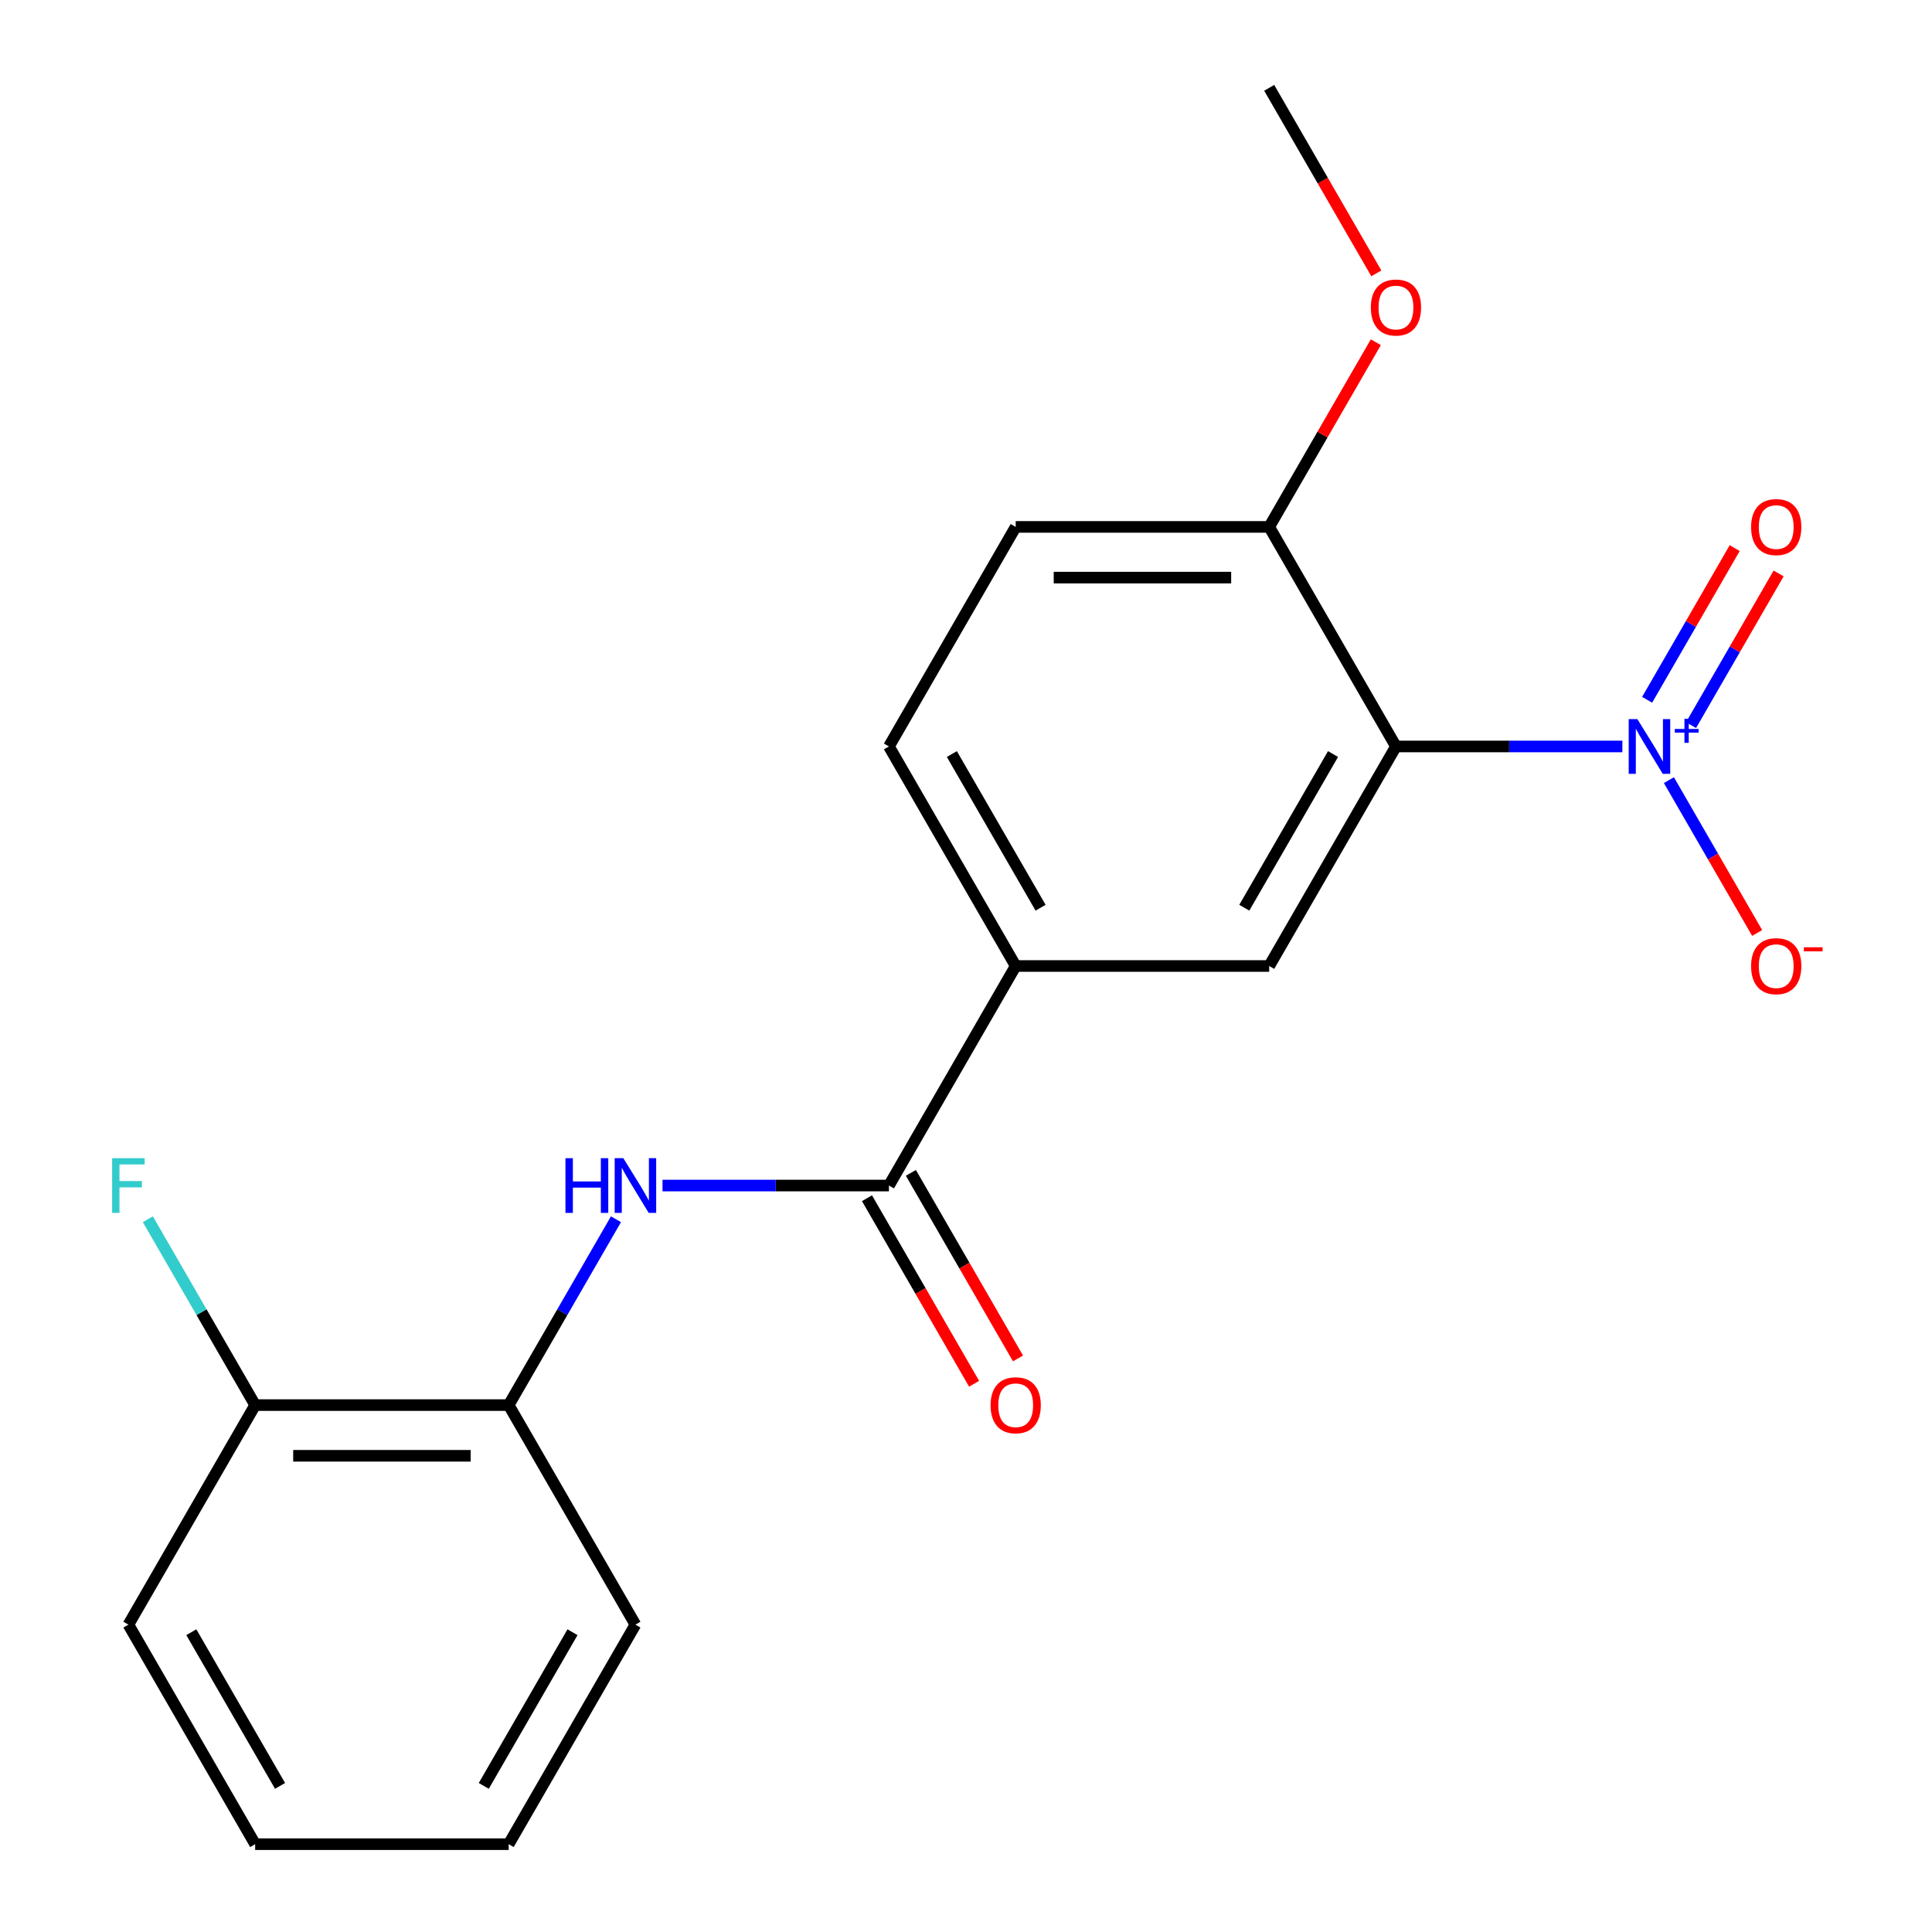 <?xml version='1.0' encoding='iso-8859-1'?>
<svg version='1.1' baseProfile='full'
              xmlns='http://www.w3.org/2000/svg'
                      xmlns:rdkit='http://www.rdkit.org/xml'
                      xmlns:xlink='http://www.w3.org/1999/xlink'
                  xml:space='preserve'
width='1000px' height='1000px' viewBox='0 0 1000 1000'>
<!-- END OF HEADER -->
<rect style='opacity:1.0;fill:#FFFFFF;stroke:none' width='1000' height='1000' x='0' y='0'> </rect>
<path class='bond-0' d='M 839.738,386.364 L 781.14,386.364' style='fill:none;fill-rule:evenodd;stroke:#0000FF;stroke-width:6px;stroke-linecap:butt;stroke-linejoin:miter;stroke-opacity:1' />
<path class='bond-0' d='M 781.14,386.364 L 722.542,386.364' style='fill:none;fill-rule:evenodd;stroke:#000000;stroke-width:6px;stroke-linecap:butt;stroke-linejoin:miter;stroke-opacity:1' />
<path class='bond-7' d='M 863.827,403.804 L 886.661,443.354' style='fill:none;fill-rule:evenodd;stroke:#0000FF;stroke-width:6px;stroke-linecap:butt;stroke-linejoin:miter;stroke-opacity:1' />
<path class='bond-7' d='M 886.661,443.354 L 909.495,482.903' style='fill:none;fill-rule:evenodd;stroke:#FF0000;stroke-width:6px;stroke-linecap:butt;stroke-linejoin:miter;stroke-opacity:1' />
<path class='bond-8' d='M 875.277,375.335 L 897.942,336.078' style='fill:none;fill-rule:evenodd;stroke:#0000FF;stroke-width:6px;stroke-linecap:butt;stroke-linejoin:miter;stroke-opacity:1' />
<path class='bond-8' d='M 897.942,336.078 L 920.607,296.821' style='fill:none;fill-rule:evenodd;stroke:#FF0000;stroke-width:6px;stroke-linecap:butt;stroke-linejoin:miter;stroke-opacity:1' />
<path class='bond-8' d='M 852.55,362.214 L 875.215,322.956' style='fill:none;fill-rule:evenodd;stroke:#0000FF;stroke-width:6px;stroke-linecap:butt;stroke-linejoin:miter;stroke-opacity:1' />
<path class='bond-8' d='M 875.215,322.956 L 897.88,283.699' style='fill:none;fill-rule:evenodd;stroke:#FF0000;stroke-width:6px;stroke-linecap:butt;stroke-linejoin:miter;stroke-opacity:1' />
<path class='bond-2' d='M 722.542,386.364 L 656.934,500' style='fill:none;fill-rule:evenodd;stroke:#000000;stroke-width:6px;stroke-linecap:butt;stroke-linejoin:miter;stroke-opacity:1' />
<path class='bond-2' d='M 689.974,390.287 L 644.048,469.833' style='fill:none;fill-rule:evenodd;stroke:#000000;stroke-width:6px;stroke-linecap:butt;stroke-linejoin:miter;stroke-opacity:1' />
<path class='bond-6' d='M 722.542,386.364 L 656.934,272.727' style='fill:none;fill-rule:evenodd;stroke:#000000;stroke-width:6px;stroke-linecap:butt;stroke-linejoin:miter;stroke-opacity:1' />
<path class='bond-1' d='M 460.11,613.636 L 525.718,500' style='fill:none;fill-rule:evenodd;stroke:#000000;stroke-width:6px;stroke-linecap:butt;stroke-linejoin:miter;stroke-opacity:1' />
<path class='bond-3' d='M 460.11,613.636 L 401.512,613.636' style='fill:none;fill-rule:evenodd;stroke:#000000;stroke-width:6px;stroke-linecap:butt;stroke-linejoin:miter;stroke-opacity:1' />
<path class='bond-3' d='M 401.512,613.636 L 342.915,613.636' style='fill:none;fill-rule:evenodd;stroke:#0000FF;stroke-width:6px;stroke-linecap:butt;stroke-linejoin:miter;stroke-opacity:1' />
<path class='bond-9' d='M 448.747,620.197 L 476.47,668.215' style='fill:none;fill-rule:evenodd;stroke:#000000;stroke-width:6px;stroke-linecap:butt;stroke-linejoin:miter;stroke-opacity:1' />
<path class='bond-9' d='M 476.47,668.215 L 504.193,716.233' style='fill:none;fill-rule:evenodd;stroke:#FF0000;stroke-width:6px;stroke-linecap:butt;stroke-linejoin:miter;stroke-opacity:1' />
<path class='bond-9' d='M 471.474,607.076 L 499.197,655.094' style='fill:none;fill-rule:evenodd;stroke:#000000;stroke-width:6px;stroke-linecap:butt;stroke-linejoin:miter;stroke-opacity:1' />
<path class='bond-9' d='M 499.197,655.094 L 526.92,703.112' style='fill:none;fill-rule:evenodd;stroke:#FF0000;stroke-width:6px;stroke-linecap:butt;stroke-linejoin:miter;stroke-opacity:1' />
<path class='bond-4' d='M 656.934,500 L 525.718,500' style='fill:none;fill-rule:evenodd;stroke:#000000;stroke-width:6px;stroke-linecap:butt;stroke-linejoin:miter;stroke-opacity:1' />
<path class='bond-5' d='M 318.825,631.077 L 291.056,679.175' style='fill:none;fill-rule:evenodd;stroke:#0000FF;stroke-width:6px;stroke-linecap:butt;stroke-linejoin:miter;stroke-opacity:1' />
<path class='bond-5' d='M 291.056,679.175 L 263.286,727.273' style='fill:none;fill-rule:evenodd;stroke:#000000;stroke-width:6px;stroke-linecap:butt;stroke-linejoin:miter;stroke-opacity:1' />
<path class='bond-20' d='M 525.718,500 L 460.11,386.364' style='fill:none;fill-rule:evenodd;stroke:#000000;stroke-width:6px;stroke-linecap:butt;stroke-linejoin:miter;stroke-opacity:1' />
<path class='bond-20' d='M 538.604,469.833 L 492.679,390.287' style='fill:none;fill-rule:evenodd;stroke:#000000;stroke-width:6px;stroke-linecap:butt;stroke-linejoin:miter;stroke-opacity:1' />
<path class='bond-10' d='M 263.286,727.273 L 132.07,727.273' style='fill:none;fill-rule:evenodd;stroke:#000000;stroke-width:6px;stroke-linecap:butt;stroke-linejoin:miter;stroke-opacity:1' />
<path class='bond-10' d='M 243.604,753.516 L 151.753,753.516' style='fill:none;fill-rule:evenodd;stroke:#000000;stroke-width:6px;stroke-linecap:butt;stroke-linejoin:miter;stroke-opacity:1' />
<path class='bond-15' d='M 263.286,727.273 L 328.894,840.909' style='fill:none;fill-rule:evenodd;stroke:#000000;stroke-width:6px;stroke-linecap:butt;stroke-linejoin:miter;stroke-opacity:1' />
<path class='bond-12' d='M 656.934,272.727 L 525.718,272.727' style='fill:none;fill-rule:evenodd;stroke:#000000;stroke-width:6px;stroke-linecap:butt;stroke-linejoin:miter;stroke-opacity:1' />
<path class='bond-12' d='M 637.252,298.97 L 545.401,298.97' style='fill:none;fill-rule:evenodd;stroke:#000000;stroke-width:6px;stroke-linecap:butt;stroke-linejoin:miter;stroke-opacity:1' />
<path class='bond-14' d='M 656.934,272.727 L 684.53,224.929' style='fill:none;fill-rule:evenodd;stroke:#000000;stroke-width:6px;stroke-linecap:butt;stroke-linejoin:miter;stroke-opacity:1' />
<path class='bond-14' d='M 684.53,224.929 L 712.127,177.131' style='fill:none;fill-rule:evenodd;stroke:#FF0000;stroke-width:6px;stroke-linecap:butt;stroke-linejoin:miter;stroke-opacity:1' />
<path class='bond-13' d='M 132.07,727.273 L 104.301,679.175' style='fill:none;fill-rule:evenodd;stroke:#000000;stroke-width:6px;stroke-linecap:butt;stroke-linejoin:miter;stroke-opacity:1' />
<path class='bond-13' d='M 104.301,679.175 L 76.531,631.077' style='fill:none;fill-rule:evenodd;stroke:#33CCCC;stroke-width:6px;stroke-linecap:butt;stroke-linejoin:miter;stroke-opacity:1' />
<path class='bond-16' d='M 132.07,727.273 L 66.462,840.909' style='fill:none;fill-rule:evenodd;stroke:#000000;stroke-width:6px;stroke-linecap:butt;stroke-linejoin:miter;stroke-opacity:1' />
<path class='bond-11' d='M 460.11,386.364 L 525.718,272.727' style='fill:none;fill-rule:evenodd;stroke:#000000;stroke-width:6px;stroke-linecap:butt;stroke-linejoin:miter;stroke-opacity:1' />
<path class='bond-17' d='M 712.381,141.491 L 684.657,93.472' style='fill:none;fill-rule:evenodd;stroke:#FF0000;stroke-width:6px;stroke-linecap:butt;stroke-linejoin:miter;stroke-opacity:1' />
<path class='bond-17' d='M 684.657,93.472 L 656.934,45.455' style='fill:none;fill-rule:evenodd;stroke:#000000;stroke-width:6px;stroke-linecap:butt;stroke-linejoin:miter;stroke-opacity:1' />
<path class='bond-18' d='M 328.894,840.909 L 263.286,954.545' style='fill:none;fill-rule:evenodd;stroke:#000000;stroke-width:6px;stroke-linecap:butt;stroke-linejoin:miter;stroke-opacity:1' />
<path class='bond-18' d='M 296.326,844.833 L 250.4,924.378' style='fill:none;fill-rule:evenodd;stroke:#000000;stroke-width:6px;stroke-linecap:butt;stroke-linejoin:miter;stroke-opacity:1' />
<path class='bond-21' d='M 66.462,840.909 L 132.07,954.545' style='fill:none;fill-rule:evenodd;stroke:#000000;stroke-width:6px;stroke-linecap:butt;stroke-linejoin:miter;stroke-opacity:1' />
<path class='bond-21' d='M 99.031,844.833 L 144.956,924.378' style='fill:none;fill-rule:evenodd;stroke:#000000;stroke-width:6px;stroke-linecap:butt;stroke-linejoin:miter;stroke-opacity:1' />
<path class='bond-19' d='M 263.286,954.545 L 132.07,954.545' style='fill:none;fill-rule:evenodd;stroke:#000000;stroke-width:6px;stroke-linecap:butt;stroke-linejoin:miter;stroke-opacity:1' />
<path  class='atom-0' d='M 847.498 372.204
L 856.778 387.204
Q 857.698 388.684, 859.178 391.364
Q 860.658 394.044, 860.738 394.204
L 860.738 372.204
L 864.498 372.204
L 864.498 400.524
L 860.618 400.524
L 850.658 384.124
Q 849.498 382.204, 848.258 380.004
Q 847.058 377.804, 846.698 377.124
L 846.698 400.524
L 843.018 400.524
L 843.018 372.204
L 847.498 372.204
' fill='#0000FF'/>
<path  class='atom-0' d='M 866.874 377.308
L 871.864 377.308
L 871.864 372.055
L 874.081 372.055
L 874.081 377.308
L 879.203 377.308
L 879.203 379.209
L 874.081 379.209
L 874.081 384.489
L 871.864 384.489
L 871.864 379.209
L 866.874 379.209
L 866.874 377.308
' fill='#0000FF'/>
<path  class='atom-4' d='M 292.674 599.476
L 296.514 599.476
L 296.514 611.516
L 310.994 611.516
L 310.994 599.476
L 314.834 599.476
L 314.834 627.796
L 310.994 627.796
L 310.994 614.716
L 296.514 614.716
L 296.514 627.796
L 292.674 627.796
L 292.674 599.476
' fill='#0000FF'/>
<path  class='atom-4' d='M 322.634 599.476
L 331.914 614.476
Q 332.834 615.956, 334.314 618.636
Q 335.794 621.316, 335.874 621.476
L 335.874 599.476
L 339.634 599.476
L 339.634 627.796
L 335.754 627.796
L 325.794 611.396
Q 324.634 609.476, 323.394 607.276
Q 322.194 605.076, 321.834 604.396
L 321.834 627.796
L 318.154 627.796
L 318.154 599.476
L 322.634 599.476
' fill='#0000FF'/>
<path  class='atom-8' d='M 906.366 500.08
Q 906.366 493.28, 909.726 489.48
Q 913.086 485.68, 919.366 485.68
Q 925.646 485.68, 929.006 489.48
Q 932.366 493.28, 932.366 500.08
Q 932.366 506.96, 928.966 510.88
Q 925.566 514.76, 919.366 514.76
Q 913.126 514.76, 909.726 510.88
Q 906.366 507, 906.366 500.08
M 919.366 511.56
Q 923.686 511.56, 926.006 508.68
Q 928.366 505.76, 928.366 500.08
Q 928.366 494.52, 926.006 491.72
Q 923.686 488.88, 919.366 488.88
Q 915.046 488.88, 912.686 491.68
Q 910.366 494.48, 910.366 500.08
Q 910.366 505.8, 912.686 508.68
Q 915.046 511.56, 919.366 511.56
' fill='#FF0000'/>
<path  class='atom-8' d='M 933.686 490.302
L 943.375 490.302
L 943.375 492.414
L 933.686 492.414
L 933.686 490.302
' fill='#FF0000'/>
<path  class='atom-9' d='M 906.366 272.807
Q 906.366 266.007, 909.726 262.207
Q 913.086 258.407, 919.366 258.407
Q 925.646 258.407, 929.006 262.207
Q 932.366 266.007, 932.366 272.807
Q 932.366 279.687, 928.966 283.607
Q 925.566 287.487, 919.366 287.487
Q 913.126 287.487, 909.726 283.607
Q 906.366 279.727, 906.366 272.807
M 919.366 284.287
Q 923.686 284.287, 926.006 281.407
Q 928.366 278.487, 928.366 272.807
Q 928.366 267.247, 926.006 264.447
Q 923.686 261.607, 919.366 261.607
Q 915.046 261.607, 912.686 264.407
Q 910.366 267.207, 910.366 272.807
Q 910.366 278.527, 912.686 281.407
Q 915.046 284.287, 919.366 284.287
' fill='#FF0000'/>
<path  class='atom-10' d='M 512.718 727.353
Q 512.718 720.553, 516.078 716.753
Q 519.438 712.953, 525.718 712.953
Q 531.998 712.953, 535.358 716.753
Q 538.718 720.553, 538.718 727.353
Q 538.718 734.233, 535.318 738.153
Q 531.918 742.033, 525.718 742.033
Q 519.478 742.033, 516.078 738.153
Q 512.718 734.273, 512.718 727.353
M 525.718 738.833
Q 530.038 738.833, 532.358 735.953
Q 534.718 733.033, 534.718 727.353
Q 534.718 721.793, 532.358 718.993
Q 530.038 716.153, 525.718 716.153
Q 521.398 716.153, 519.038 718.953
Q 516.718 721.753, 516.718 727.353
Q 516.718 733.073, 519.038 735.953
Q 521.398 738.833, 525.718 738.833
' fill='#FF0000'/>
<path  class='atom-14' d='M 58.042 599.476
L 74.882 599.476
L 74.882 602.716
L 61.842 602.716
L 61.842 611.316
L 73.442 611.316
L 73.442 614.596
L 61.842 614.596
L 61.842 627.796
L 58.042 627.796
L 58.042 599.476
' fill='#33CCCC'/>
<path  class='atom-15' d='M 709.542 159.171
Q 709.542 152.371, 712.902 148.571
Q 716.262 144.771, 722.542 144.771
Q 728.822 144.771, 732.182 148.571
Q 735.542 152.371, 735.542 159.171
Q 735.542 166.051, 732.142 169.971
Q 728.742 173.851, 722.542 173.851
Q 716.302 173.851, 712.902 169.971
Q 709.542 166.091, 709.542 159.171
M 722.542 170.651
Q 726.862 170.651, 729.182 167.771
Q 731.542 164.851, 731.542 159.171
Q 731.542 153.611, 729.182 150.811
Q 726.862 147.971, 722.542 147.971
Q 718.222 147.971, 715.862 150.771
Q 713.542 153.571, 713.542 159.171
Q 713.542 164.891, 715.862 167.771
Q 718.222 170.651, 722.542 170.651
' fill='#FF0000'/>
</svg>
